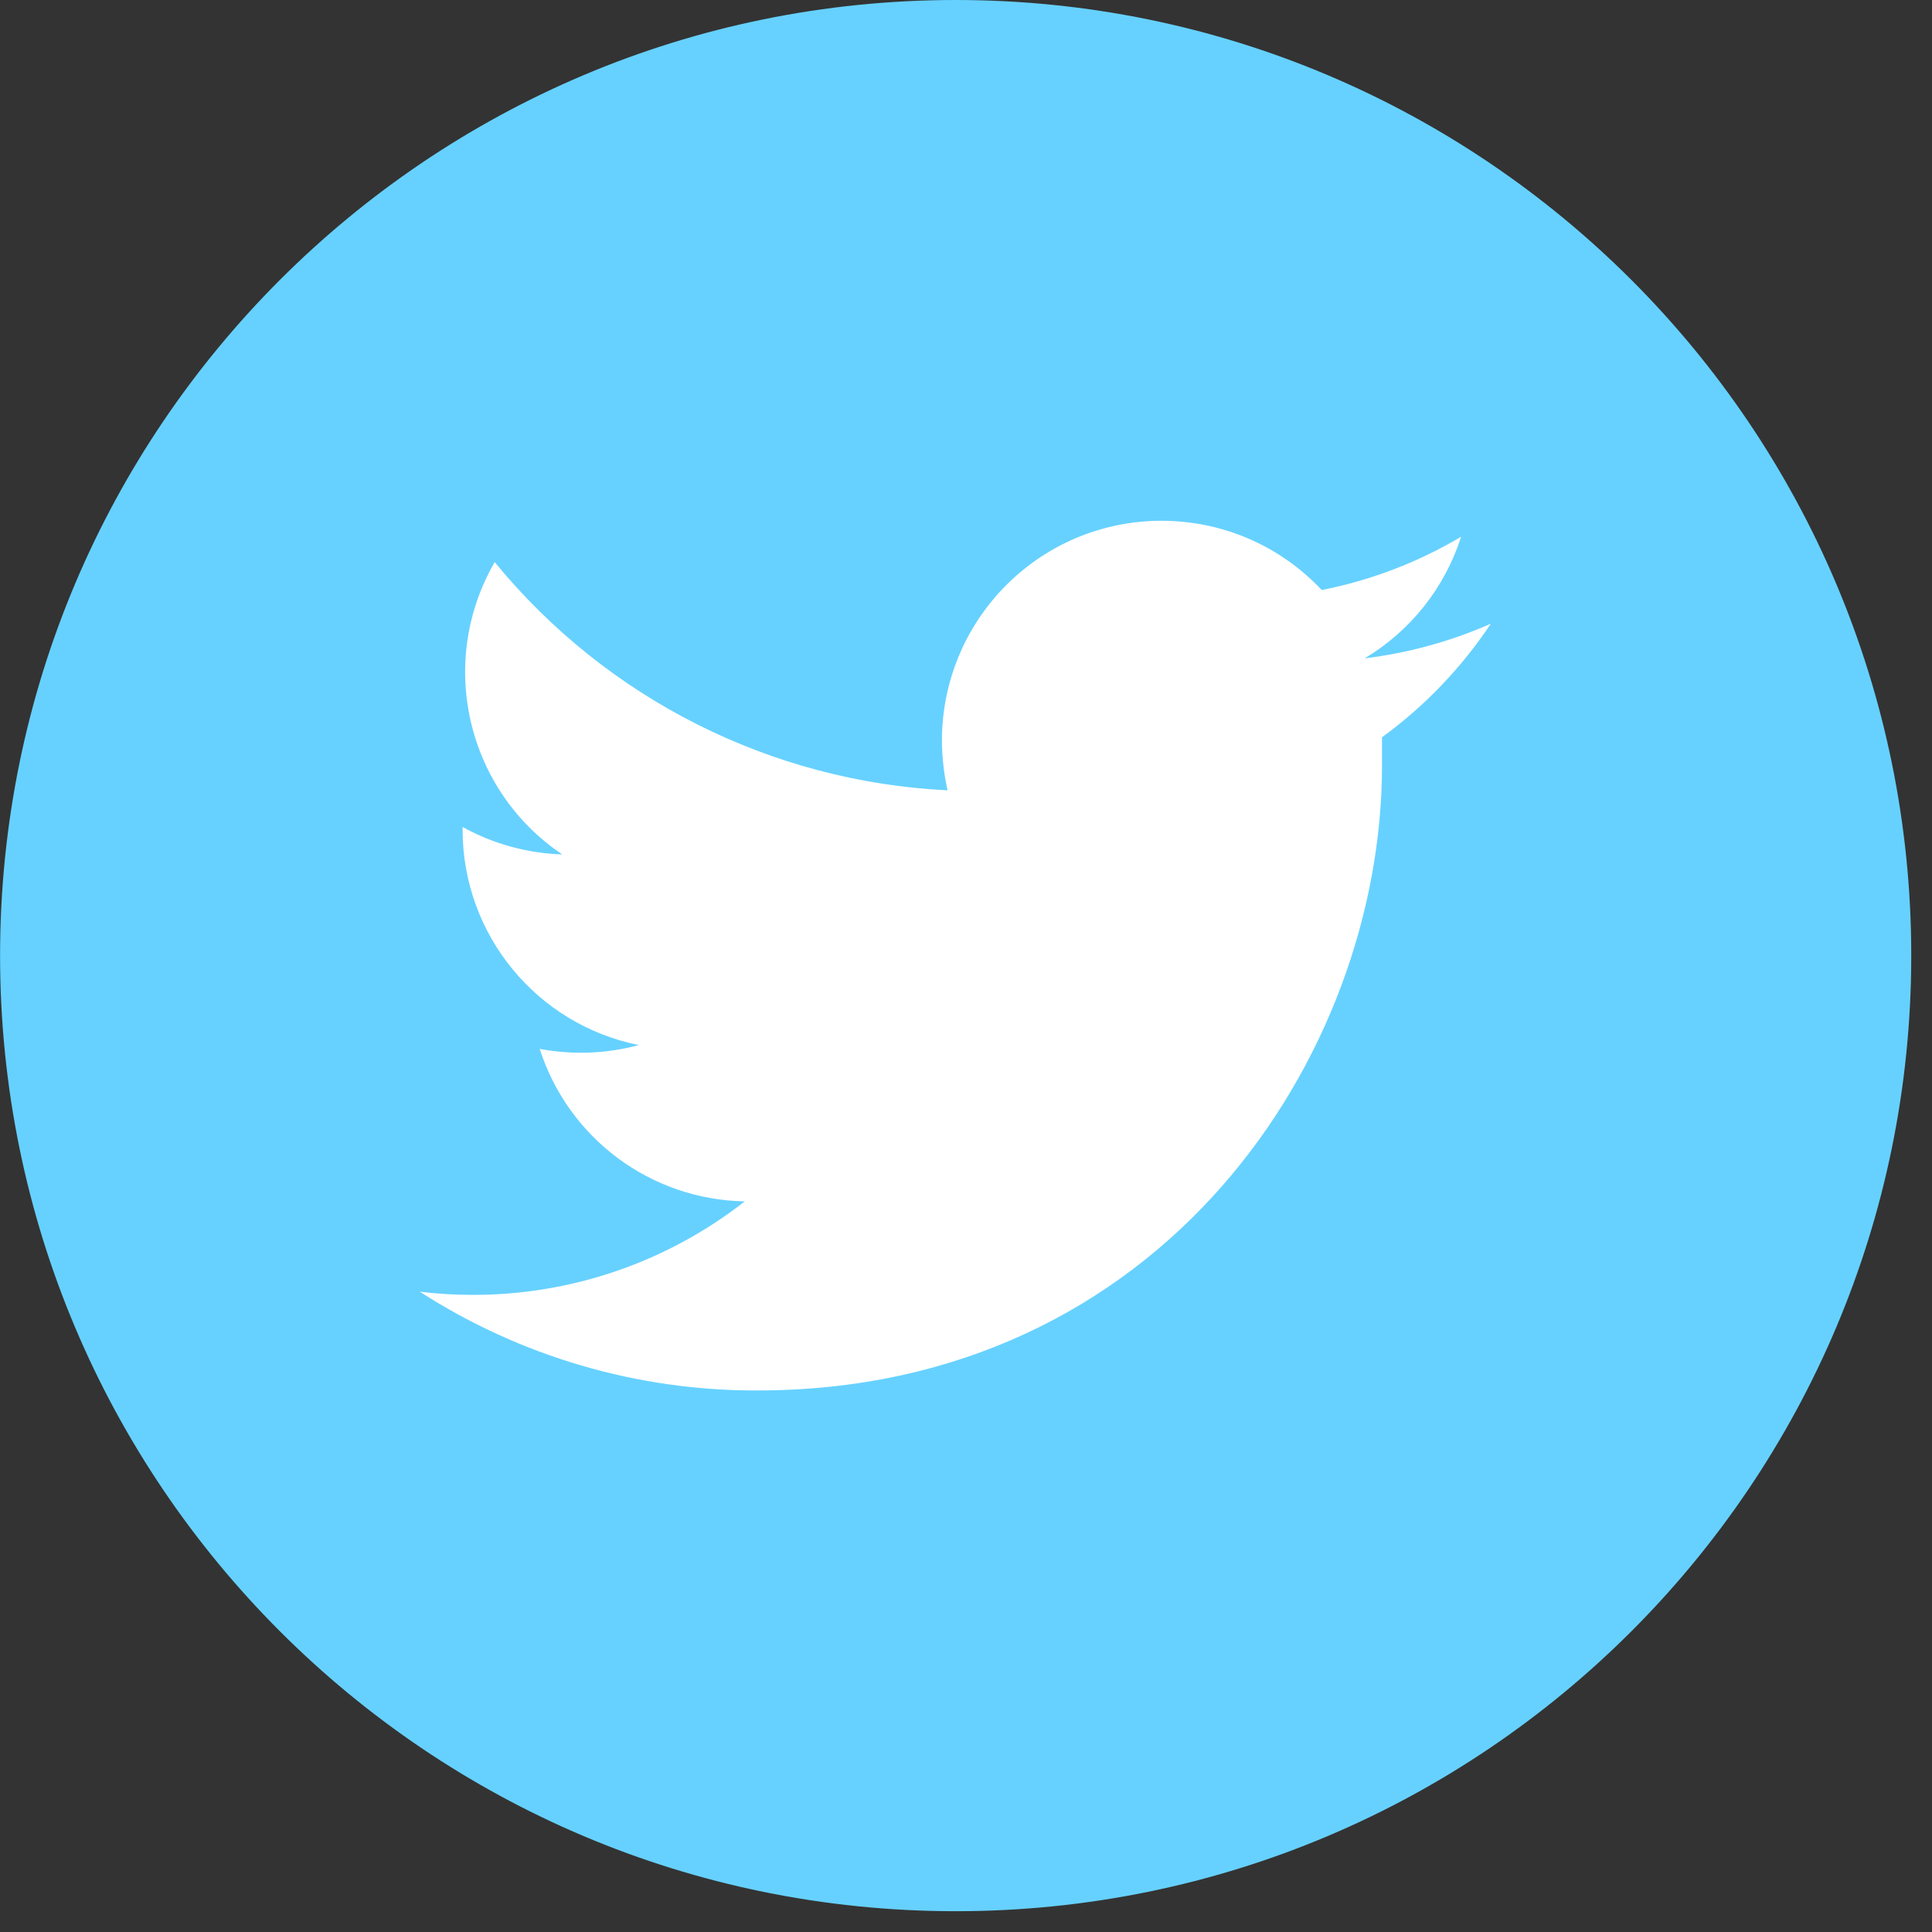<?xml version="1.0" encoding="UTF-8" standalone="no"?>
<!DOCTYPE svg PUBLIC "-//W3C//DTD SVG 1.1//EN" "http://www.w3.org/Graphics/SVG/1.1/DTD/svg11.dtd">
<svg width="54" height="54" viewBox="0 0 54 54" version="1.1" xmlns="http://www.w3.org/2000/svg" xmlns:xlink="http://www.w3.org/1999/xlink" xml:space="preserve" xmlns:serif="http://www.serif.com/" style="fill-rule:evenodd;clip-rule:evenodd;stroke-linejoin:round;stroke-miterlimit:2;">
    <rect x="0" y="0" width="54" height="54" fill="#333333" stroke="none"/>
    <g id="Calque-2" serif:id="Calque 2">
        <g transform="matrix(-1,0,0,1,26.711,53.419)">
            <path d="M0,-53.419C-14.751,-53.419 -26.709,-41.462 -26.709,-26.71C-26.709,-11.958 -14.751,0 0,0C14.751,0 26.709,-11.958 26.709,-26.71C26.709,-41.462 14.751,-53.419 0,-53.419" style="fill:rgb(102,209,255);fill-rule:nonzero;"/>
        </g>
        <g transform="matrix(1,0,0,1,41.669,35.339)">
            <path d="M0,-17.906C-1.121,-17.412 -2.31,-17.086 -3.526,-16.938C-2.243,-17.705 -1.284,-18.914 -0.83,-20.338C-2.033,-19.622 -3.352,-19.118 -4.727,-18.848C-7.048,-21.319 -10.935,-21.44 -13.405,-19.119C-14.639,-17.96 -15.339,-16.343 -15.342,-14.651C-15.341,-14.178 -15.287,-13.709 -15.184,-13.249C-20.115,-13.49 -24.713,-15.807 -27.842,-19.628C-29.459,-16.833 -28.636,-13.262 -25.955,-11.458C-26.932,-11.489 -27.886,-11.752 -28.739,-12.225L-28.739,-12.143C-28.737,-9.221 -26.677,-6.706 -23.813,-6.129C-24.717,-5.885 -25.663,-5.85 -26.584,-6.022C-25.782,-3.52 -23.479,-1.807 -20.853,-1.76C-23.026,-0.06 -25.709,0.861 -28.47,0.853C-28.958,0.853 -29.447,0.823 -29.934,0.765C-27.123,2.576 -23.85,3.534 -20.506,3.525C-9.194,3.525 -3.042,-5.827 -3.042,-13.934L-3.042,-14.731C-1.849,-15.6 -0.818,-16.676 0,-17.906" style="fill:white;fill-rule:nonzero;"/>
        </g>
    </g>
</svg>
